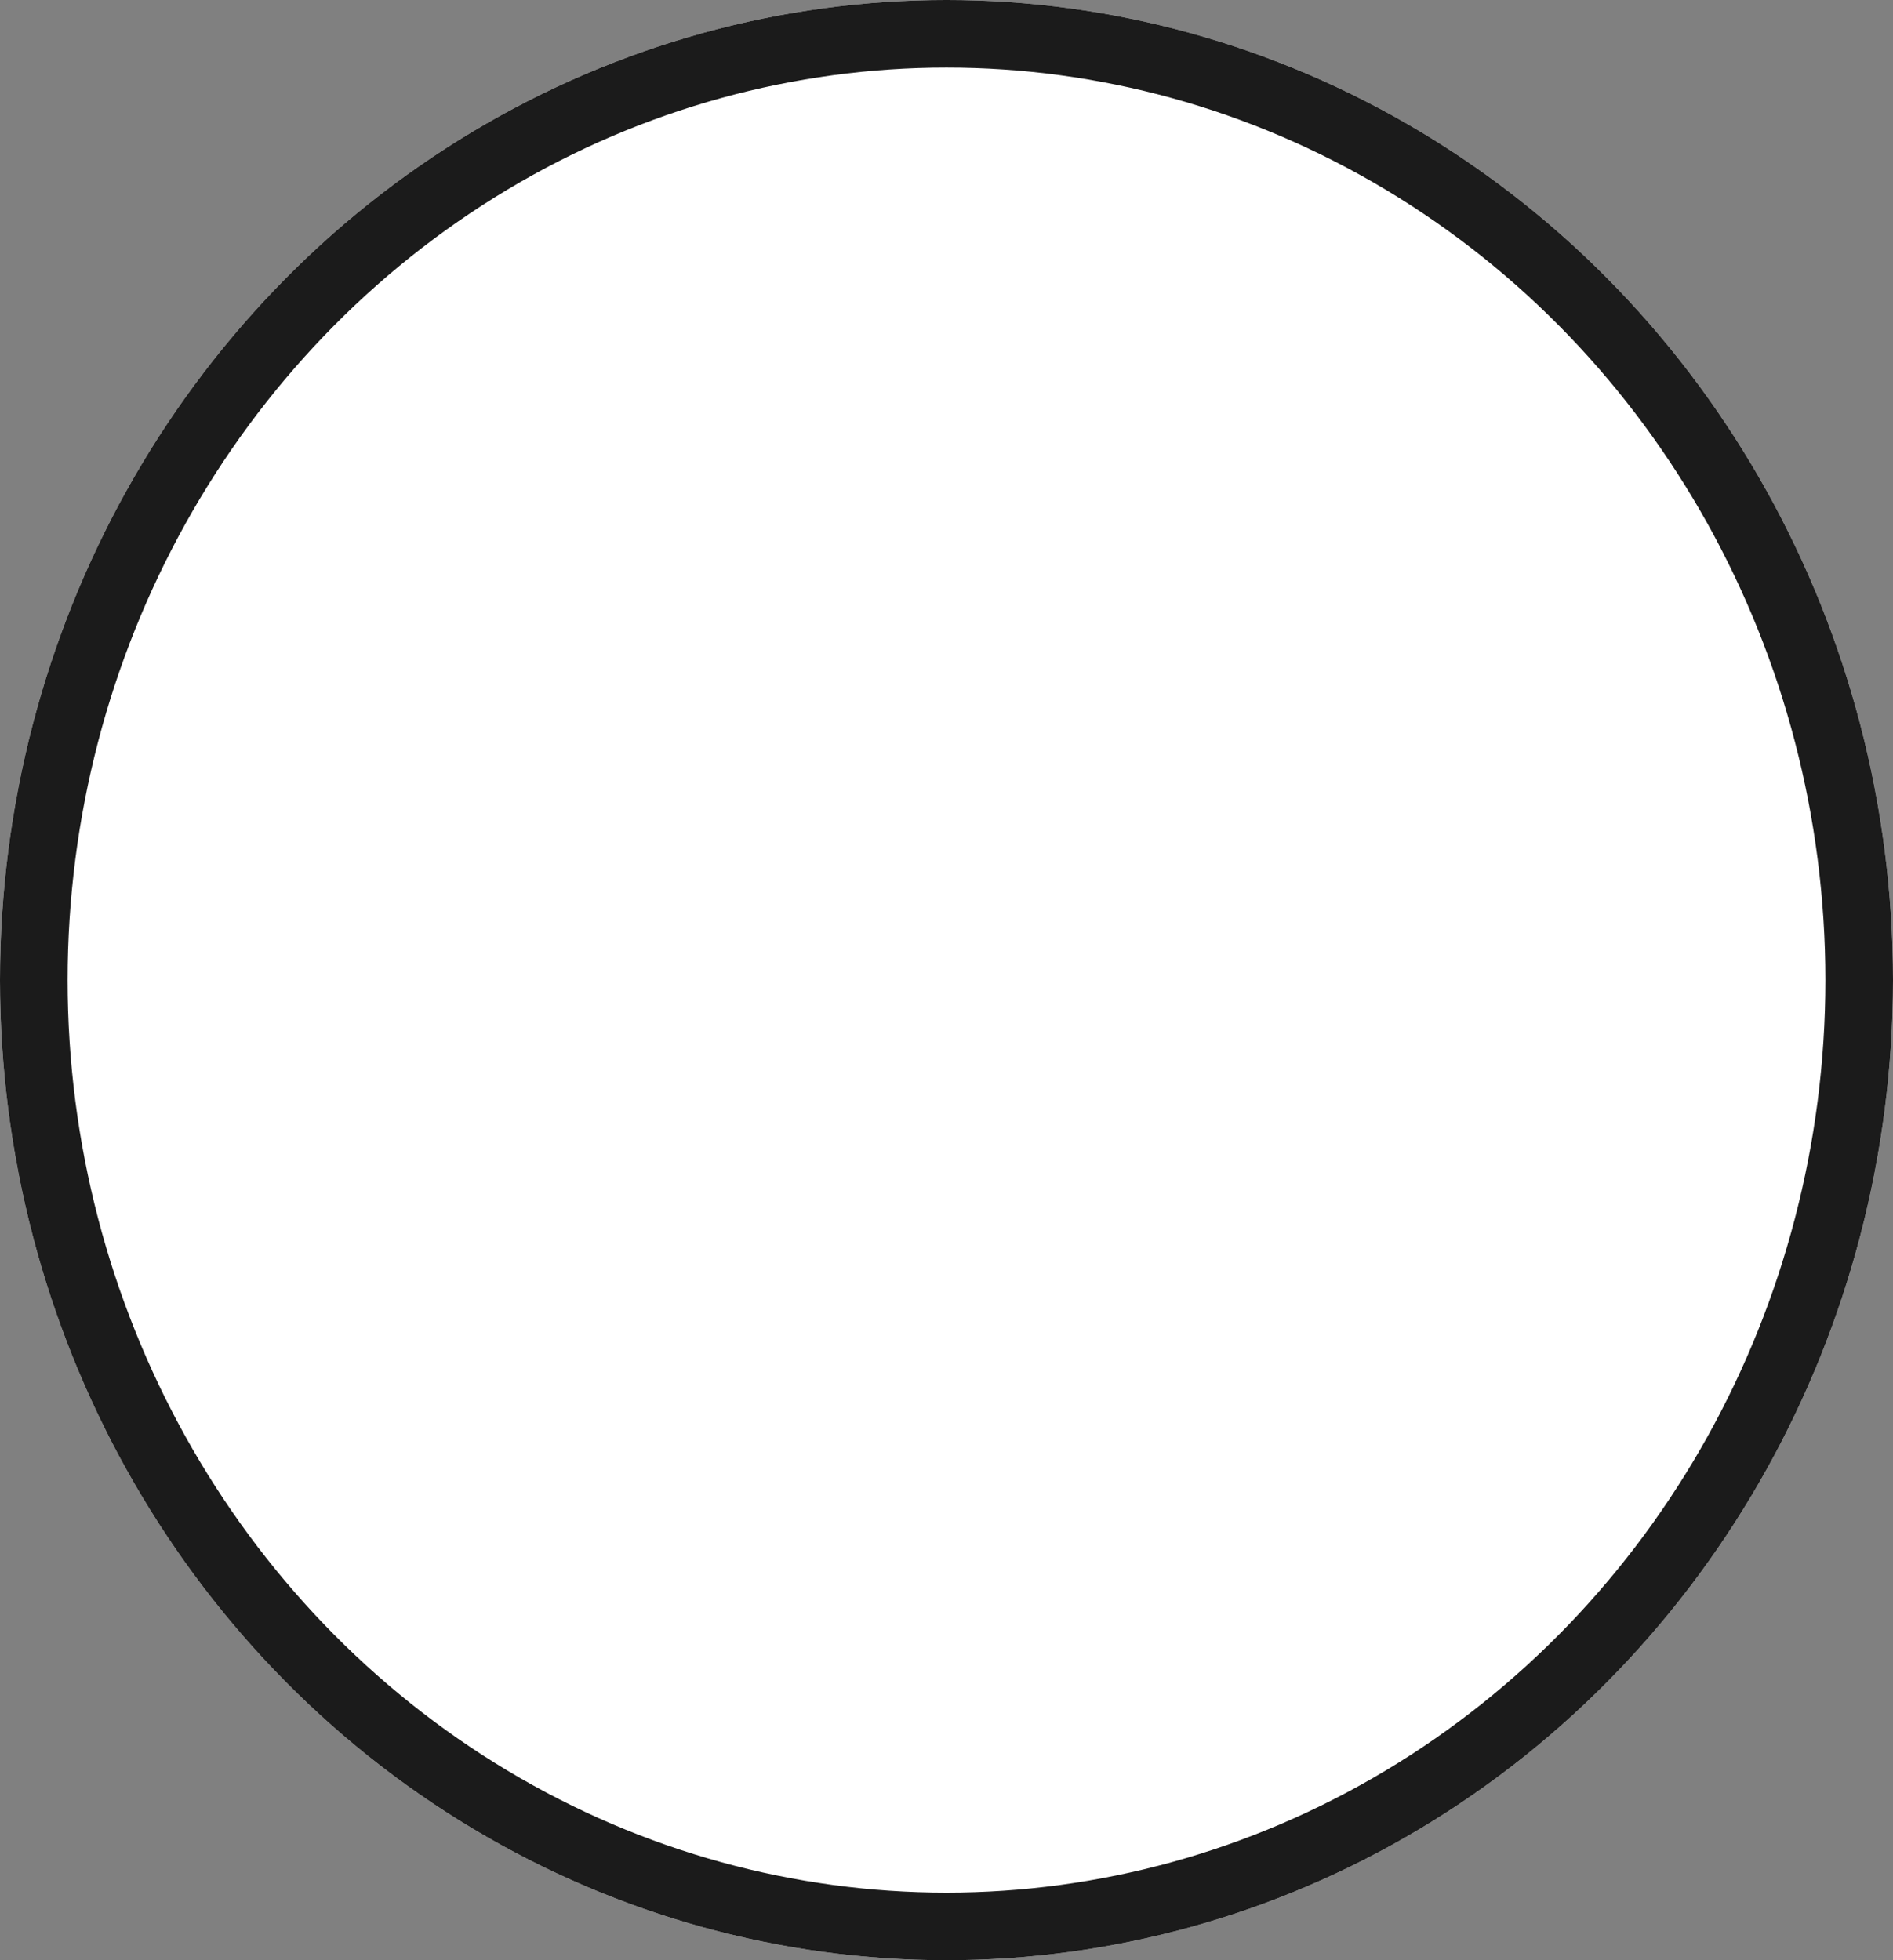 <svg xmlns="http://www.w3.org/2000/svg" width="28" height="29" viewBox="0 0 28 29"><rect x="0" y="0" width="28" height="29" fill="#808080" stroke="none"/><defs><style>.a{fill:#fff;stroke:#1b1b1b;}.b{stroke:none;}.c{fill:none;}</style></defs><g class="a"><ellipse class="b" cx="14" cy="14.5" rx="14" ry="14.5"/><ellipse class="c" cx="14" cy="14.5" rx="13.5" ry="14"/></g></svg>